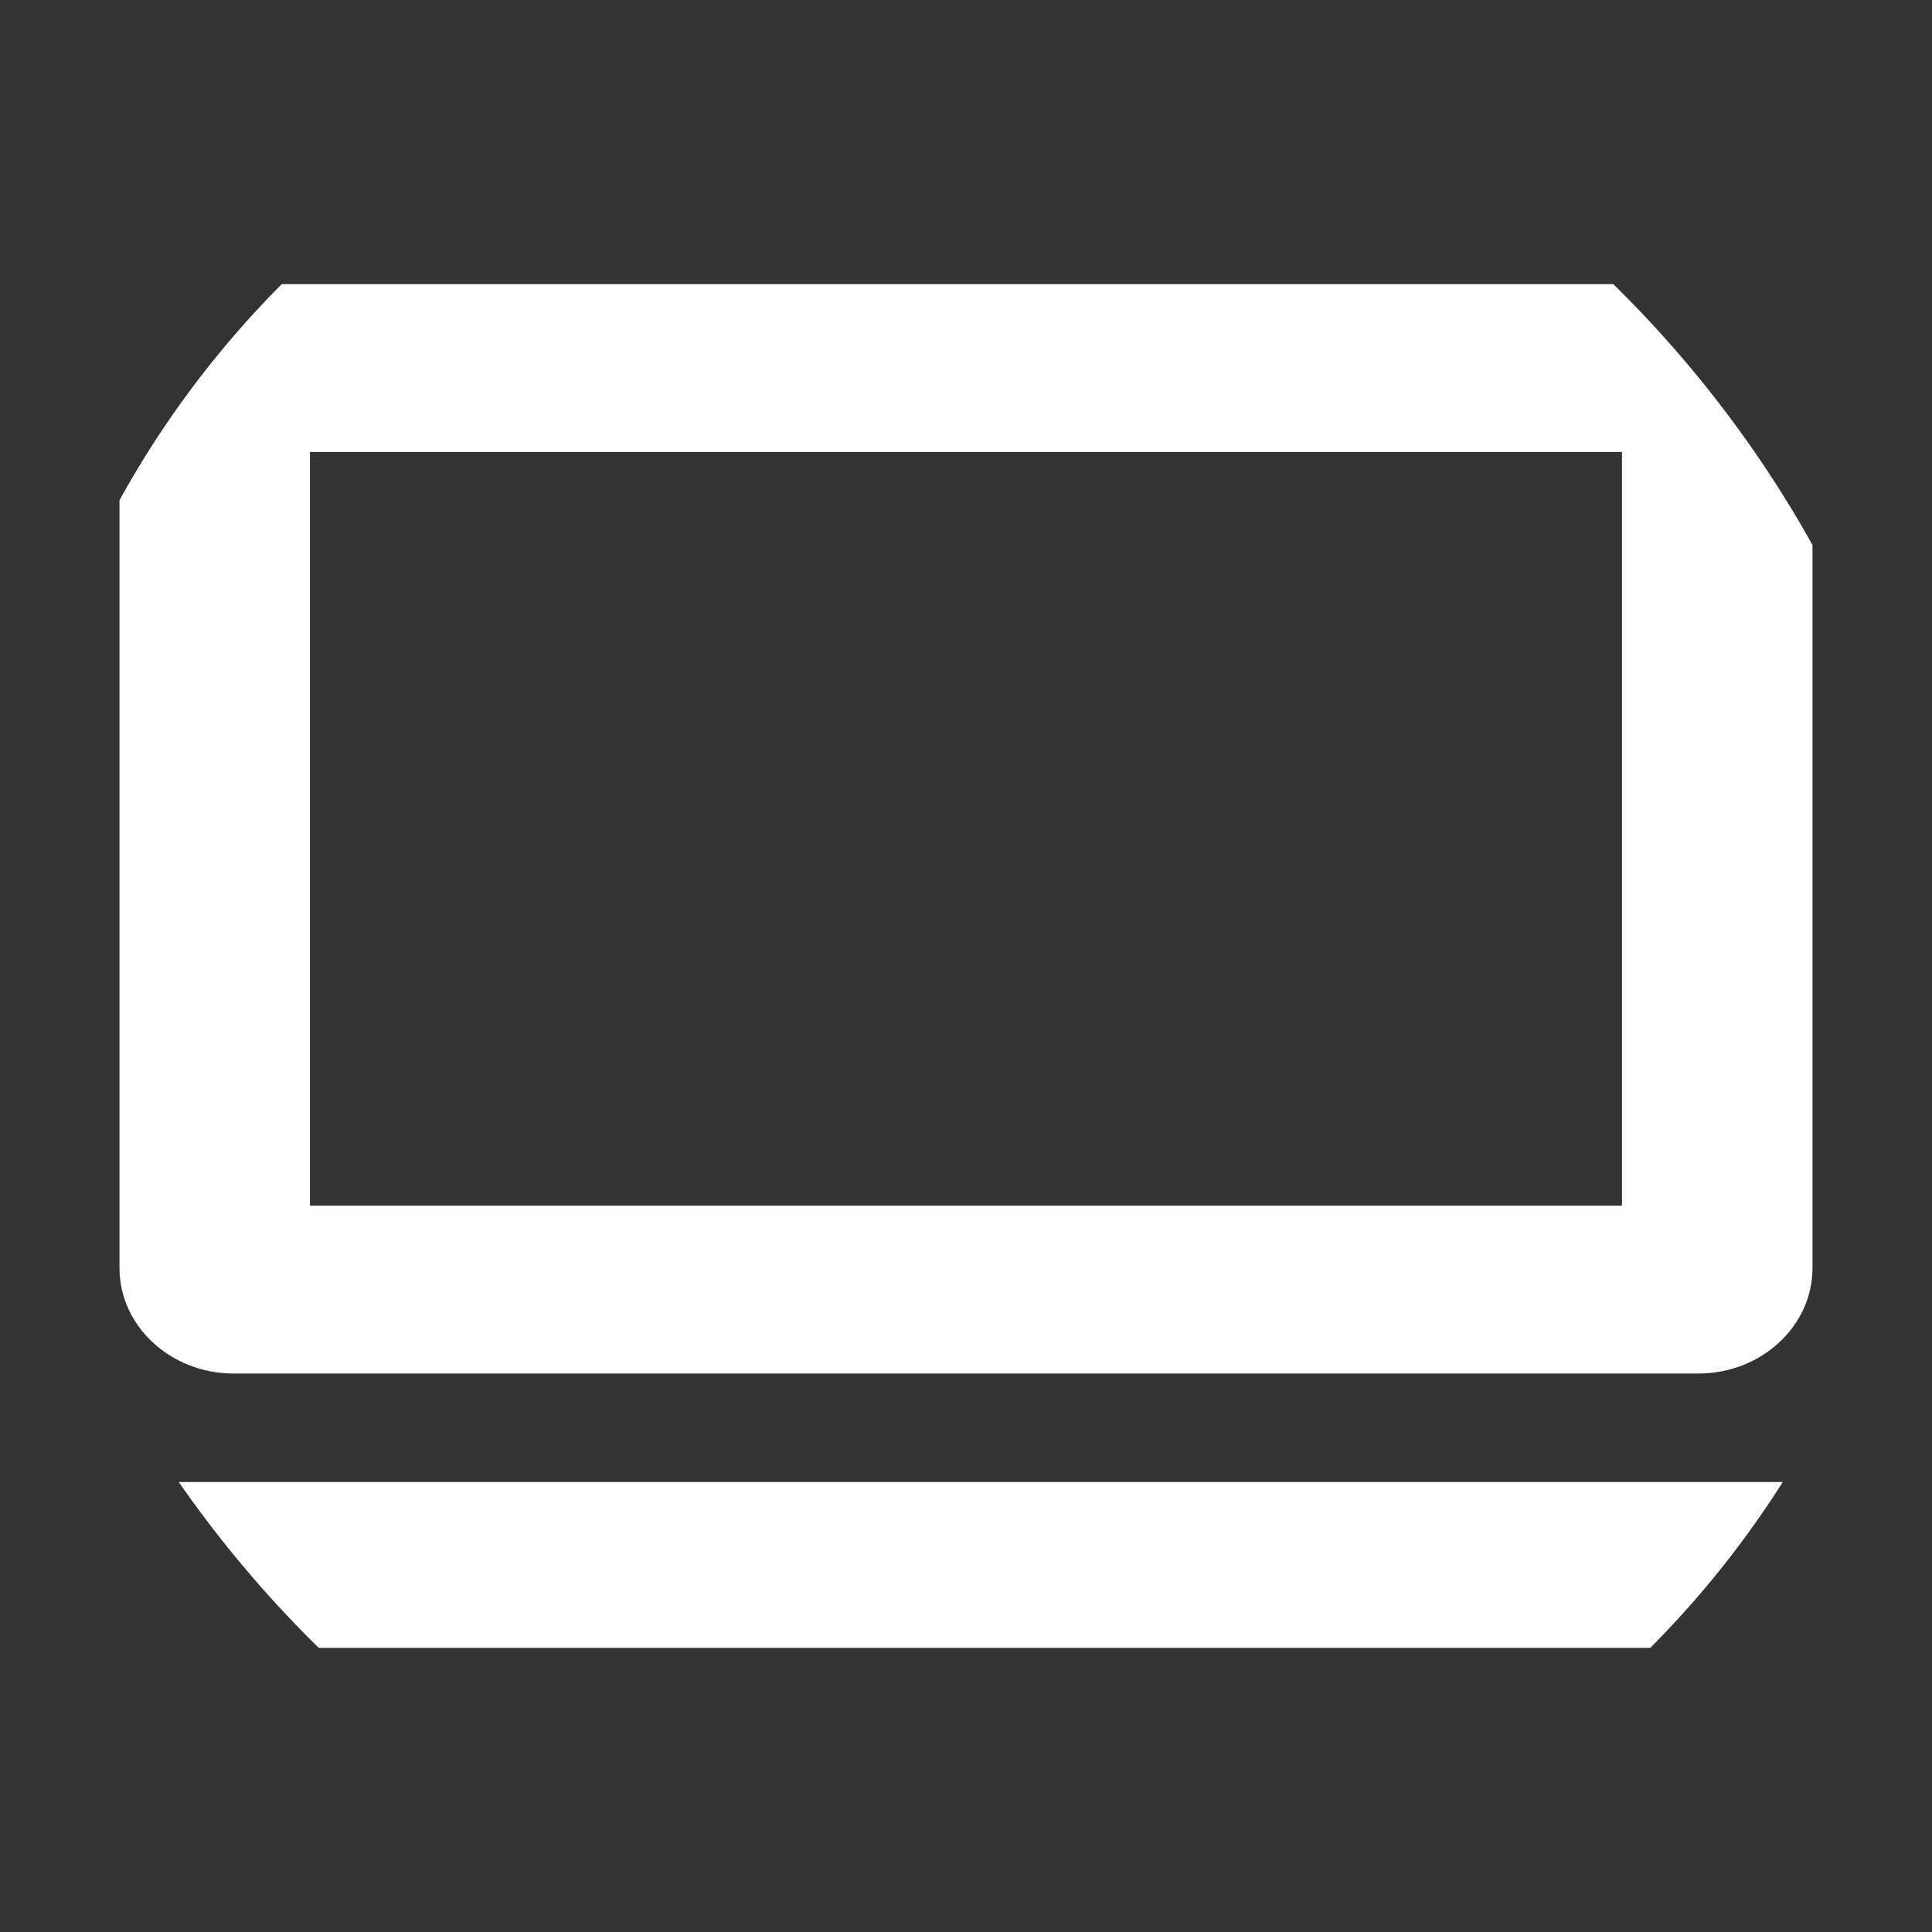 <svg width="32" height="32" viewBox="0 0 32 32" fill="none" xmlns="http://www.w3.org/2000/svg">
<rect x="0" y="0" width="32" height="32" fill="#333333" stroke="none"/>
<g clip-path="url(#clip0_900_1766)">
<path d="M3.87 22.75H28.128C29.172 22.75 30.021 21.966 30.021 21.001V6.457C30.021 5.491 29.172 4.706 28.128 4.706H3.87C2.827 4.706 1.979 5.491 1.979 6.457V21.001C1.979 21.966 2.827 22.75 3.87 22.75ZM5.134 7.486H26.865V19.97H5.134V7.486Z" fill="white"/>
<path d="M-0.246 24.547V25.818C-0.246 26.632 0.47 27.294 1.349 27.294H30.65C31.53 27.294 32.246 26.632 32.246 25.818V24.547H-0.246Z" fill="white"/>
</g>
<defs>
<clipPath id="clip0_900_1766">
<rect width="32" height="32" rx="16" fill="white"/>
</clipPath>
</defs>
</svg>
